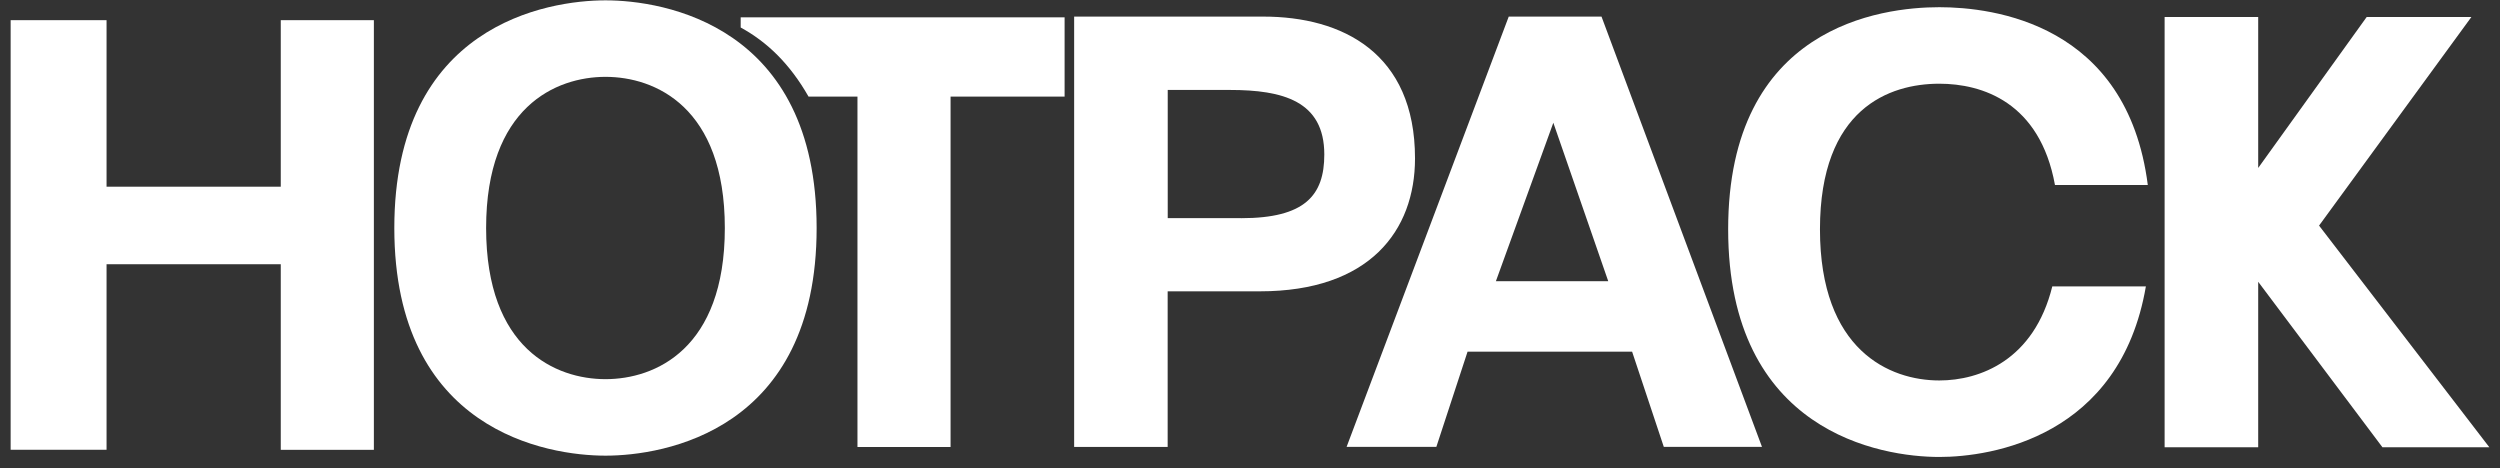 <svg xmlns="http://www.w3.org/2000/svg" width="219" height="41" viewBox="0 0 219 41" fill="none"><rect x="0" y="0" width="219" height="41" fill="#333333" stroke="none"/><path d="M9.334 23.141V39.399H0.932V1.767H9.334V16.355H24.595V1.767H32.751V39.405H24.595V23.147H9.334V23.141Z" fill="white"></path><path d="M64.884 1.521V2.41C67.21 3.679 69.193 5.596 70.828 8.463H75.114V39.159H83.27V8.463H93.259V1.521H64.884Z" fill="white"></path><path d="M53.043 0.03C58.134 0.03 71.537 2.194 71.537 19.973C71.537 37.752 58.134 39.916 53.043 39.916C47.952 39.916 34.542 37.752 34.542 19.973C34.542 2.194 47.946 0.03 53.043 0.03ZM53.043 33.214C57.388 33.214 63.495 30.582 63.495 19.973C63.495 9.365 57.382 6.732 53.043 6.732C48.703 6.732 42.584 9.371 42.584 19.973C42.584 30.576 48.697 33.214 53.043 33.214Z" fill="white"></path><path d="M102.293 39.152H94.095V1.454H110.666C117.584 1.454 123.955 4.64 123.955 13.878C123.955 20.213 119.97 25.52 110.365 25.52H102.287V39.146L102.293 39.152ZM108.73 19.113C114.308 19.113 116.009 17.118 116.009 13.535C116.009 8.841 112.367 7.88 107.733 7.88H102.293V19.107H108.73V19.113Z" fill="white"></path><path d="M125.83 39.146H117.962L132.165 1.454H140.292L154.35 39.146H145.749L142.972 30.804H128.559L125.824 39.146H125.83ZM131.041 24.631H140.881L136.072 10.753L131.041 24.631Z" fill="white"></path><path d="M197.818 39.182H189.62V1.49H197.818V14.713L207.321 1.49H216.493L203.15 19.762L218.068 39.182H208.703L197.818 24.685V39.182Z" fill="white"></path><path d="M179.781 25.088C178.182 31.555 173.44 33.328 169.881 33.328C165.536 33.328 159.429 30.695 159.429 20.087C159.429 9.478 165.542 7.333 169.881 7.333C173.632 7.333 178.693 8.943 180.015 16.204H188.147C186.338 2.055 174.582 0.631 169.887 0.631C164.796 0.631 151.387 2.308 151.387 20.087C151.387 37.866 164.79 40.03 169.887 40.03C174.455 40.03 185.713 38.281 187.979 25.088H179.781Z" fill="white"></path></svg>